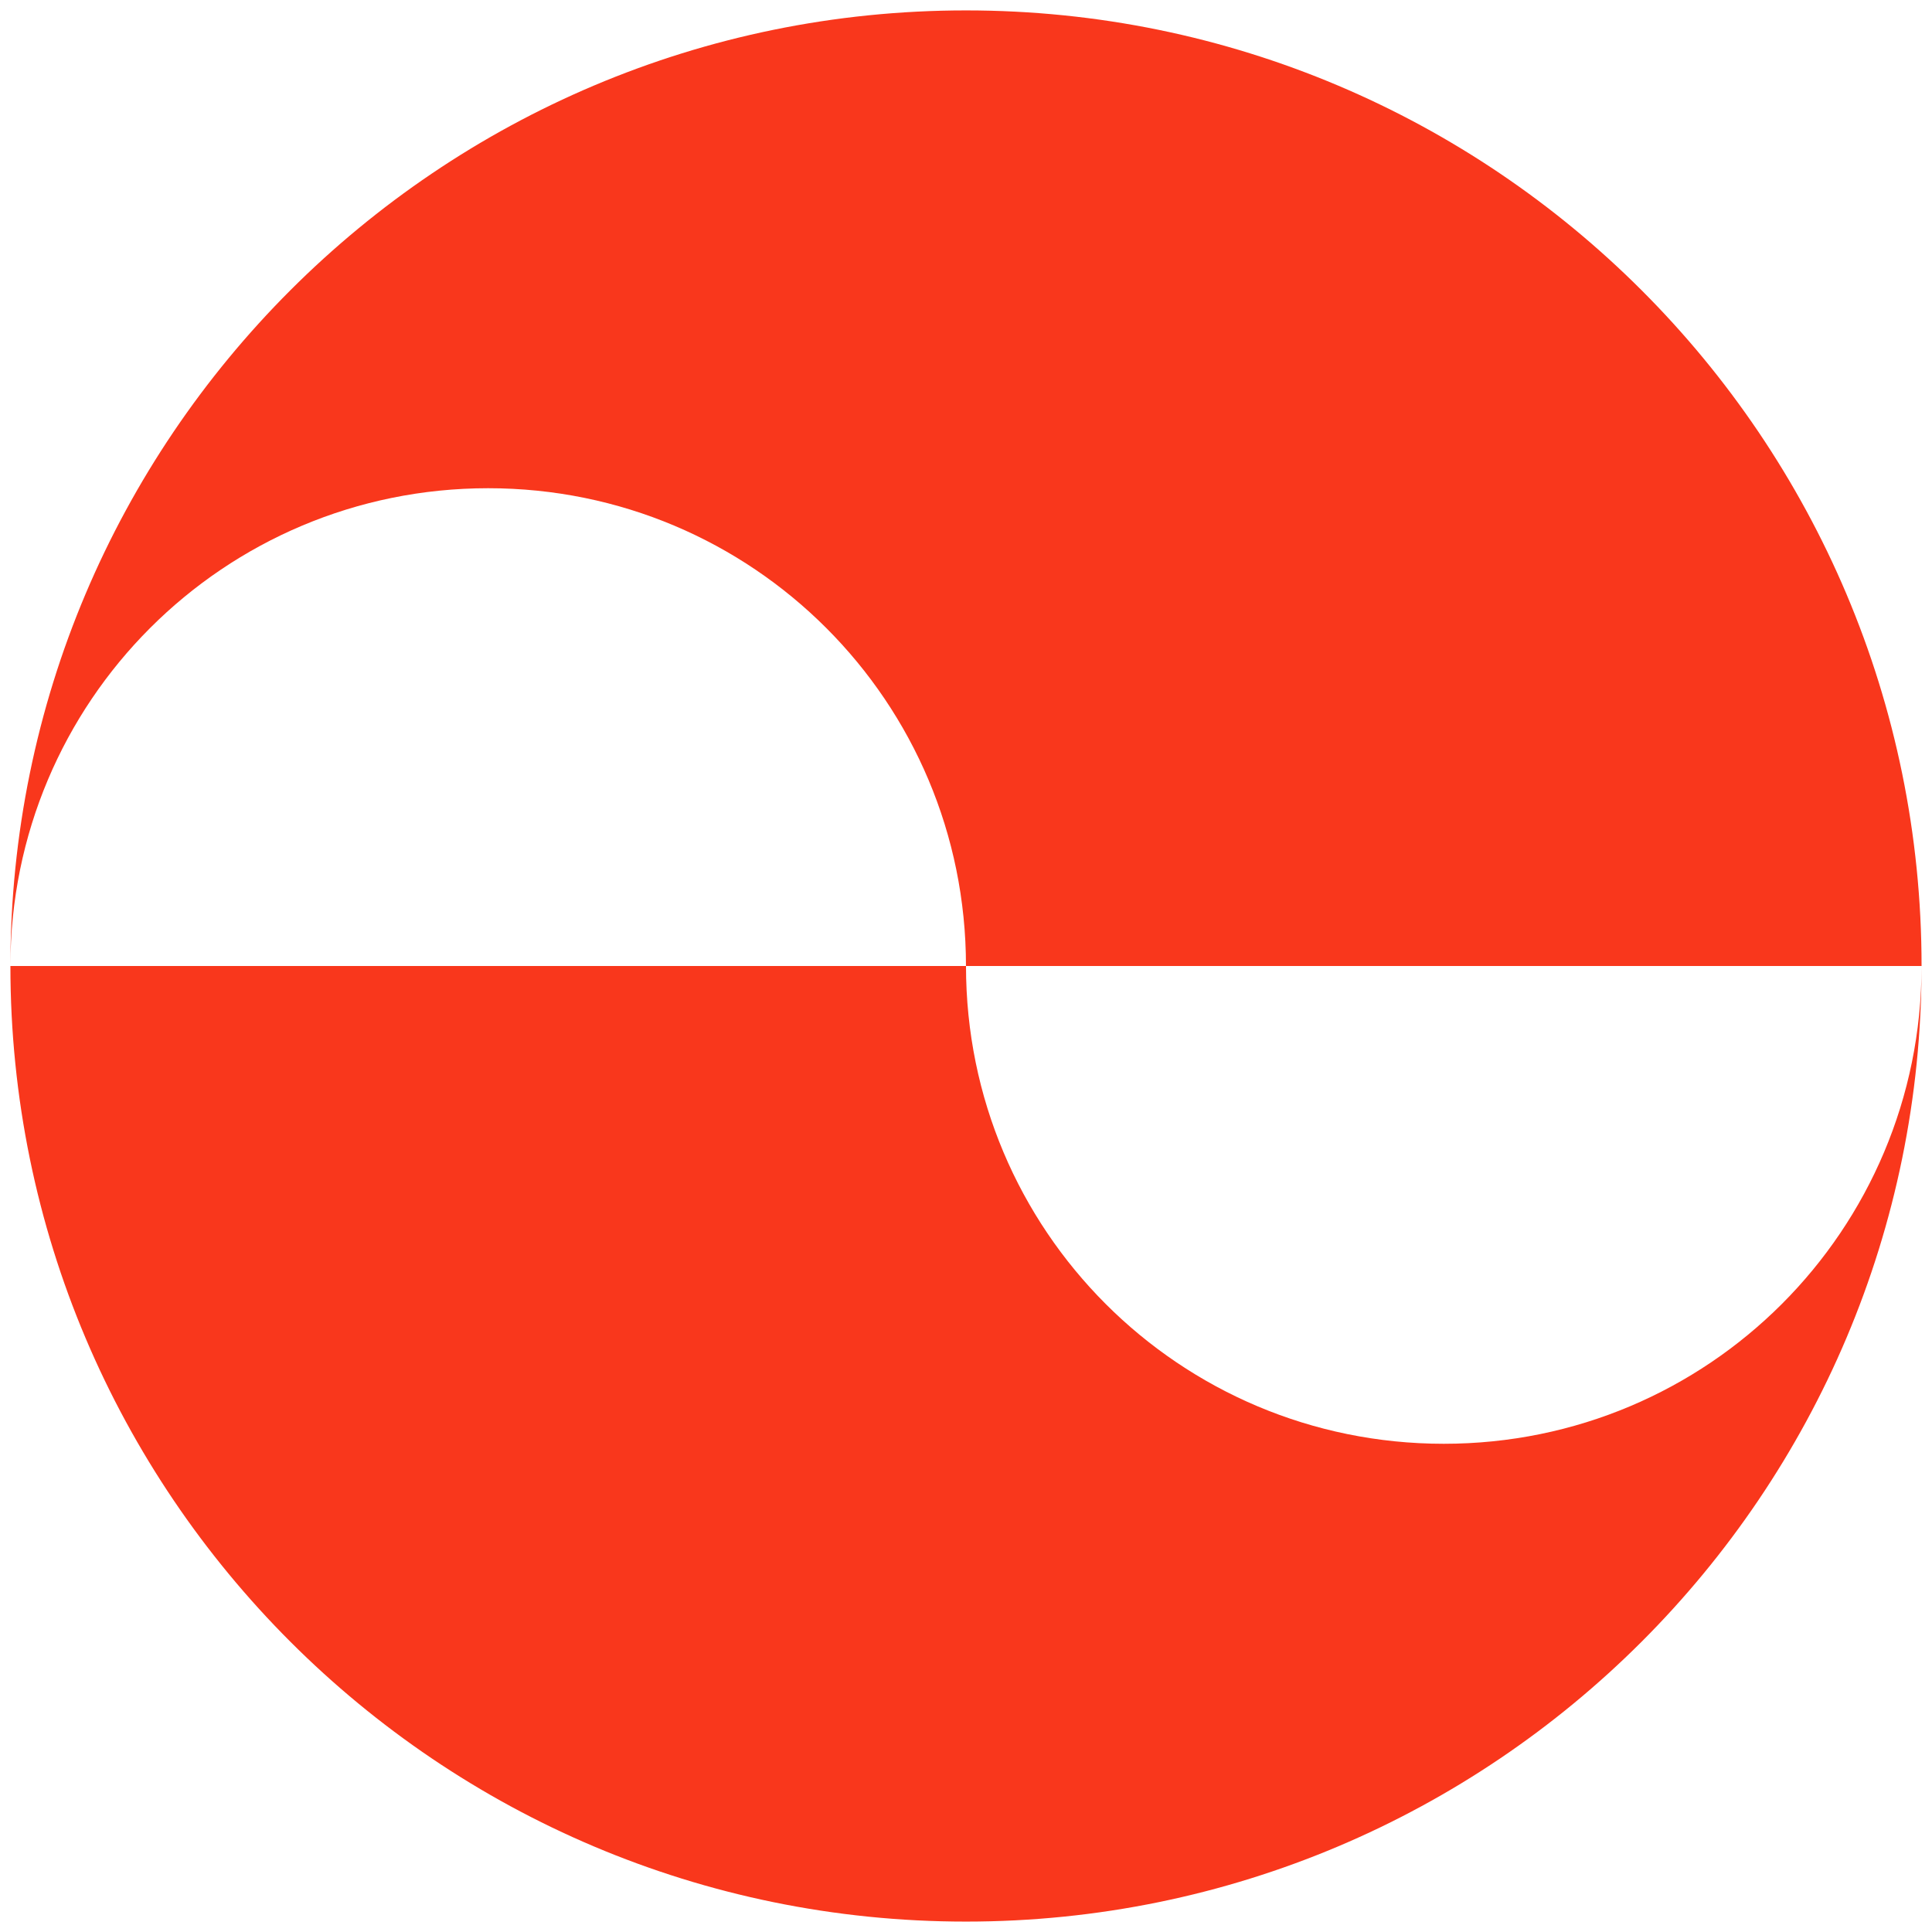 <svg width="70" height="70" viewBox="0 0 70 70" fill="none" xmlns="http://www.w3.org/2000/svg"><path d="M35.0.377C15.88.377.377 15.881.377 35c0-9.579 7.732-17.311 17.311-17.311 9.579.0 17.311 7.732 17.311 17.311H69.622C69.622 15.881 54.119.377 35.0.377z" fill="#f9371c"/><path d="M35 69.623C54.119 69.623 69.622 54.119 69.622 35 69.622 44.579 61.89 52.311 52.311 52.311 42.732 52.311 35 44.579 35 35H.377c0 19.119 15.503 34.623 34.623 34.623z" fill="#f9371c"/></svg>